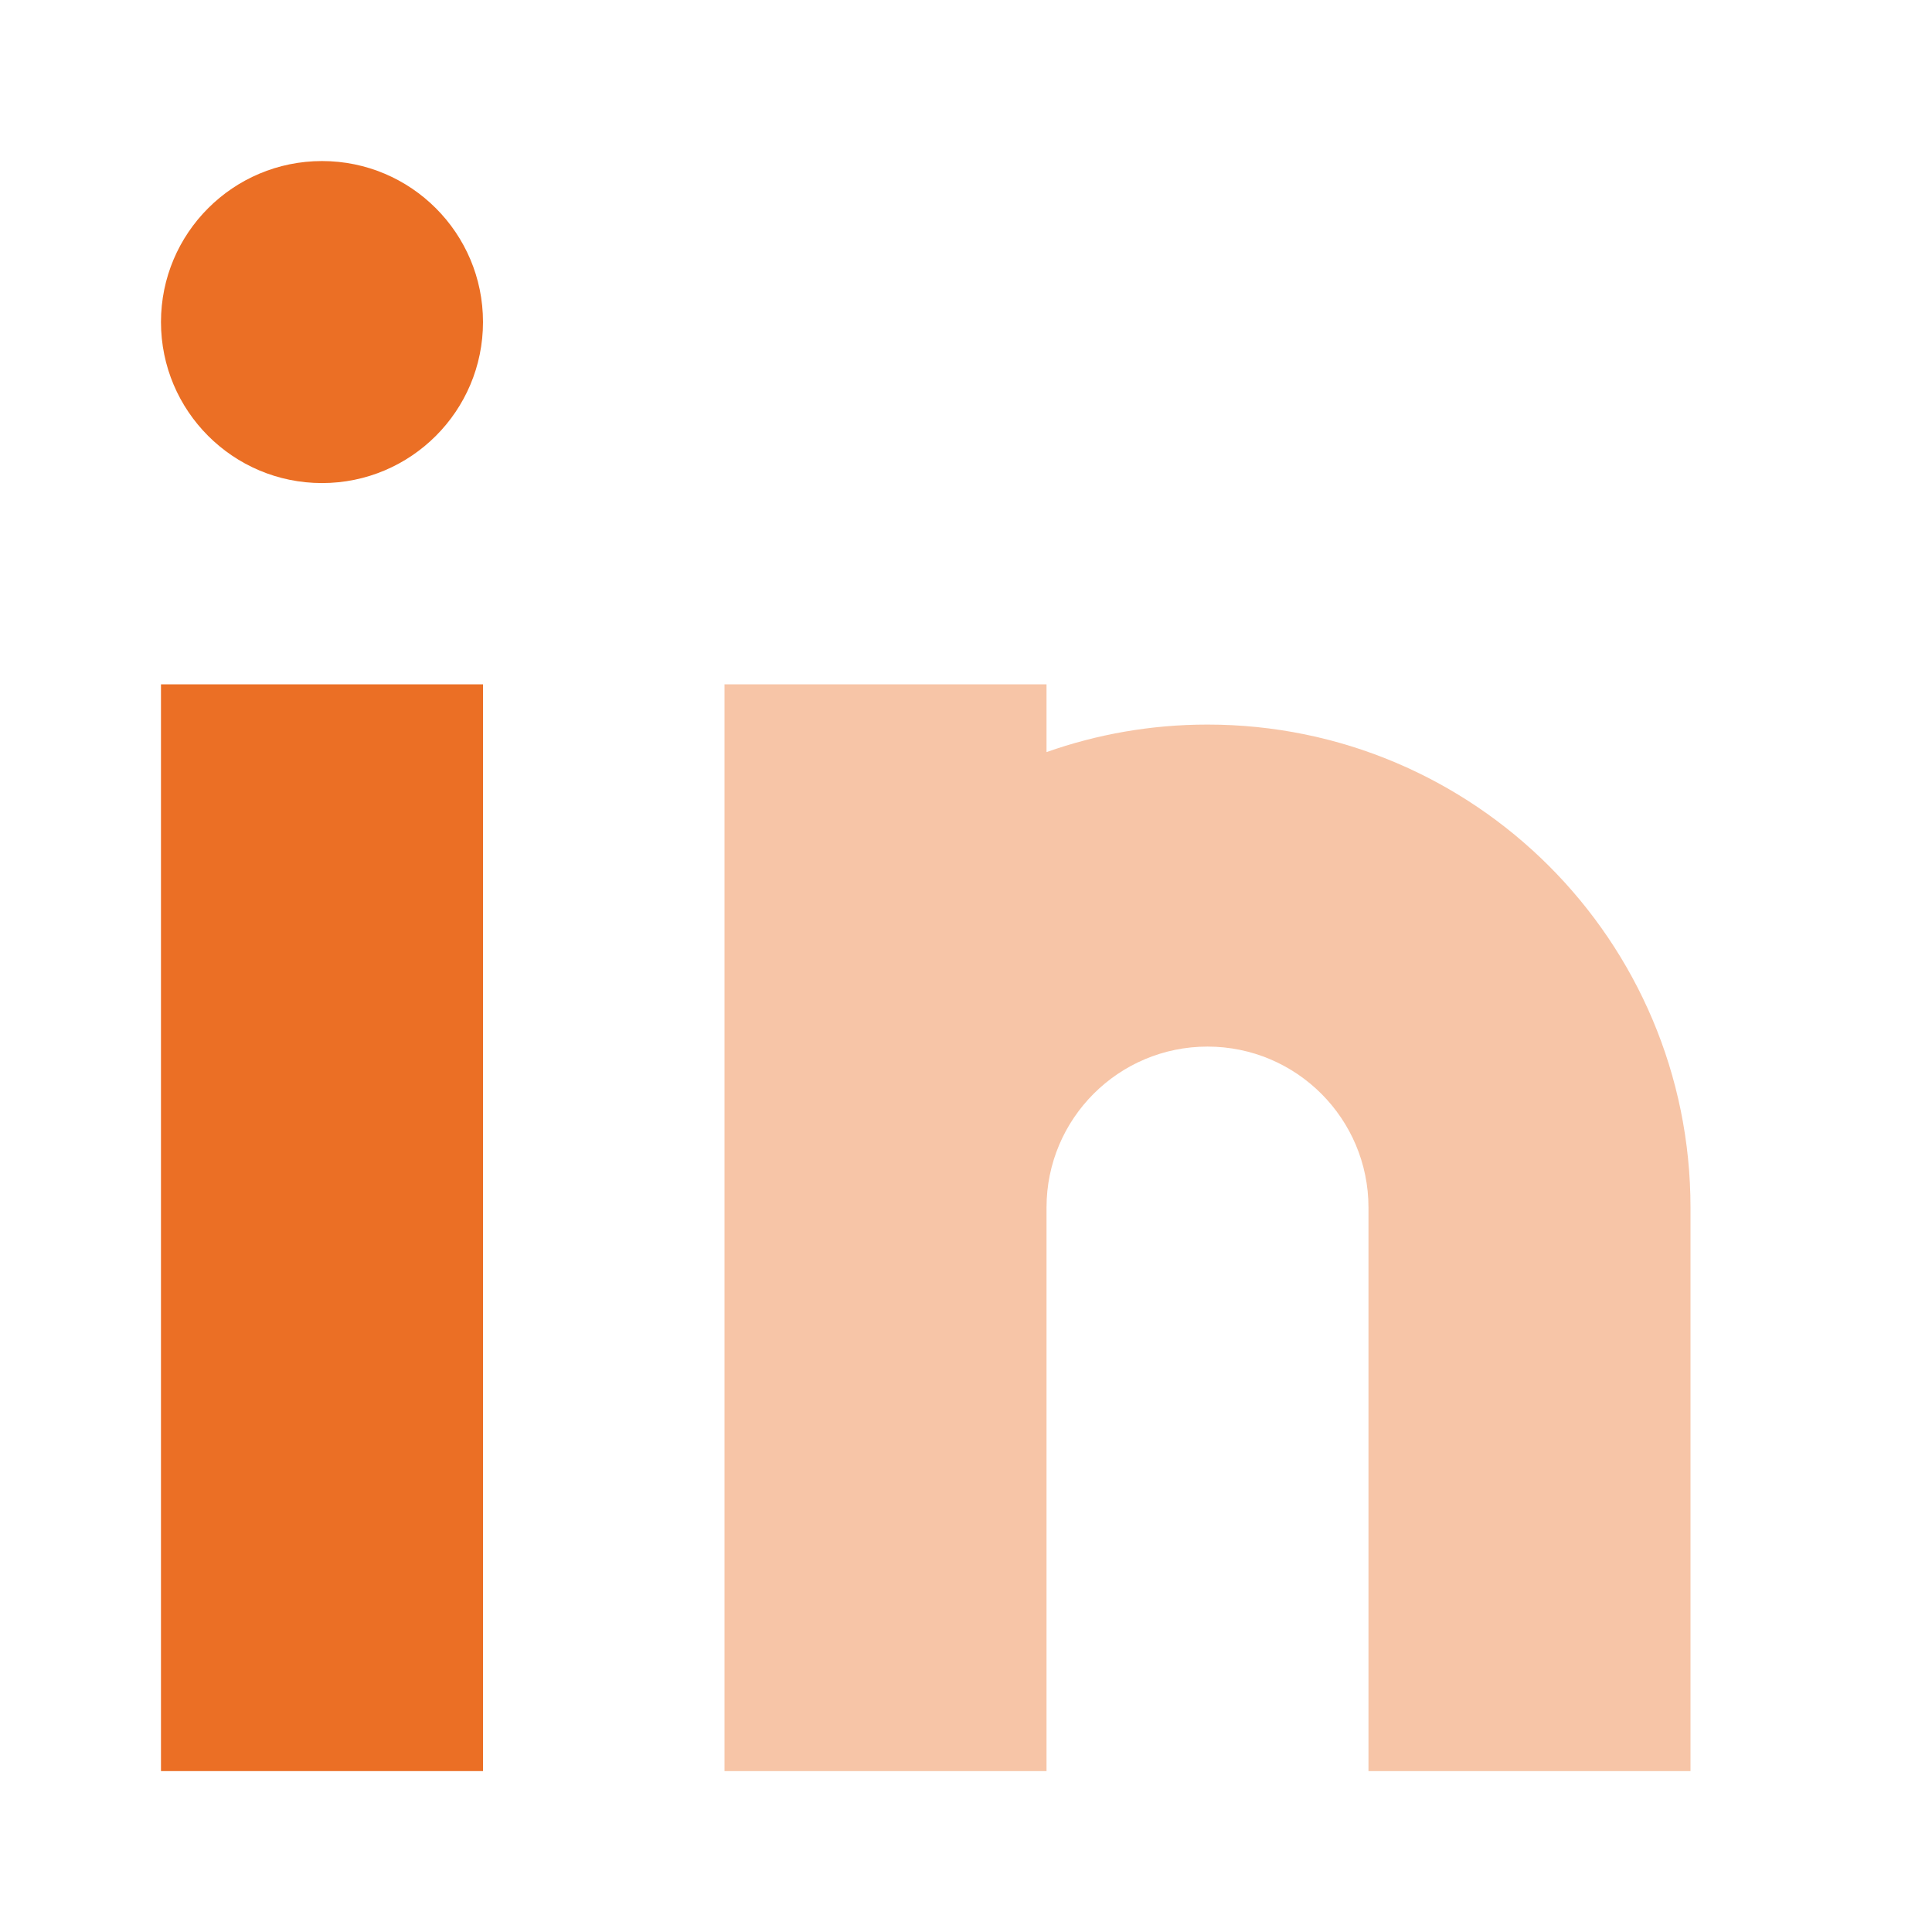 <svg width="28" height="28" viewBox="0 0 28 28" fill="none" xmlns="http://www.w3.org/2000/svg">
<path d="M7 4.667C7 5.956 5.955 7.001 4.667 7.001C3.378 7.001 2.333 5.956 2.333 4.667C2.333 3.379 3.378 2.334 4.667 2.334C5.955 2.334 7 3.379 7 4.667Z" fill="#EB6F25"/>
<path d="M2.333 9.918H7V25.668H2.333V9.918Z" fill="#EB6F25"/>
<path opacity="0.4" d="M15.167 9.918H10.5V17.501V25.668H15.167V17.501C15.167 16.213 16.211 15.168 17.5 15.168C18.789 15.168 19.833 16.213 19.833 17.501V25.668H24.5V17.501C24.5 13.635 21.366 10.501 17.5 10.501C16.682 10.501 15.896 10.642 15.167 10.9V9.918Z" fill="#EB6F25"/>
</svg>
